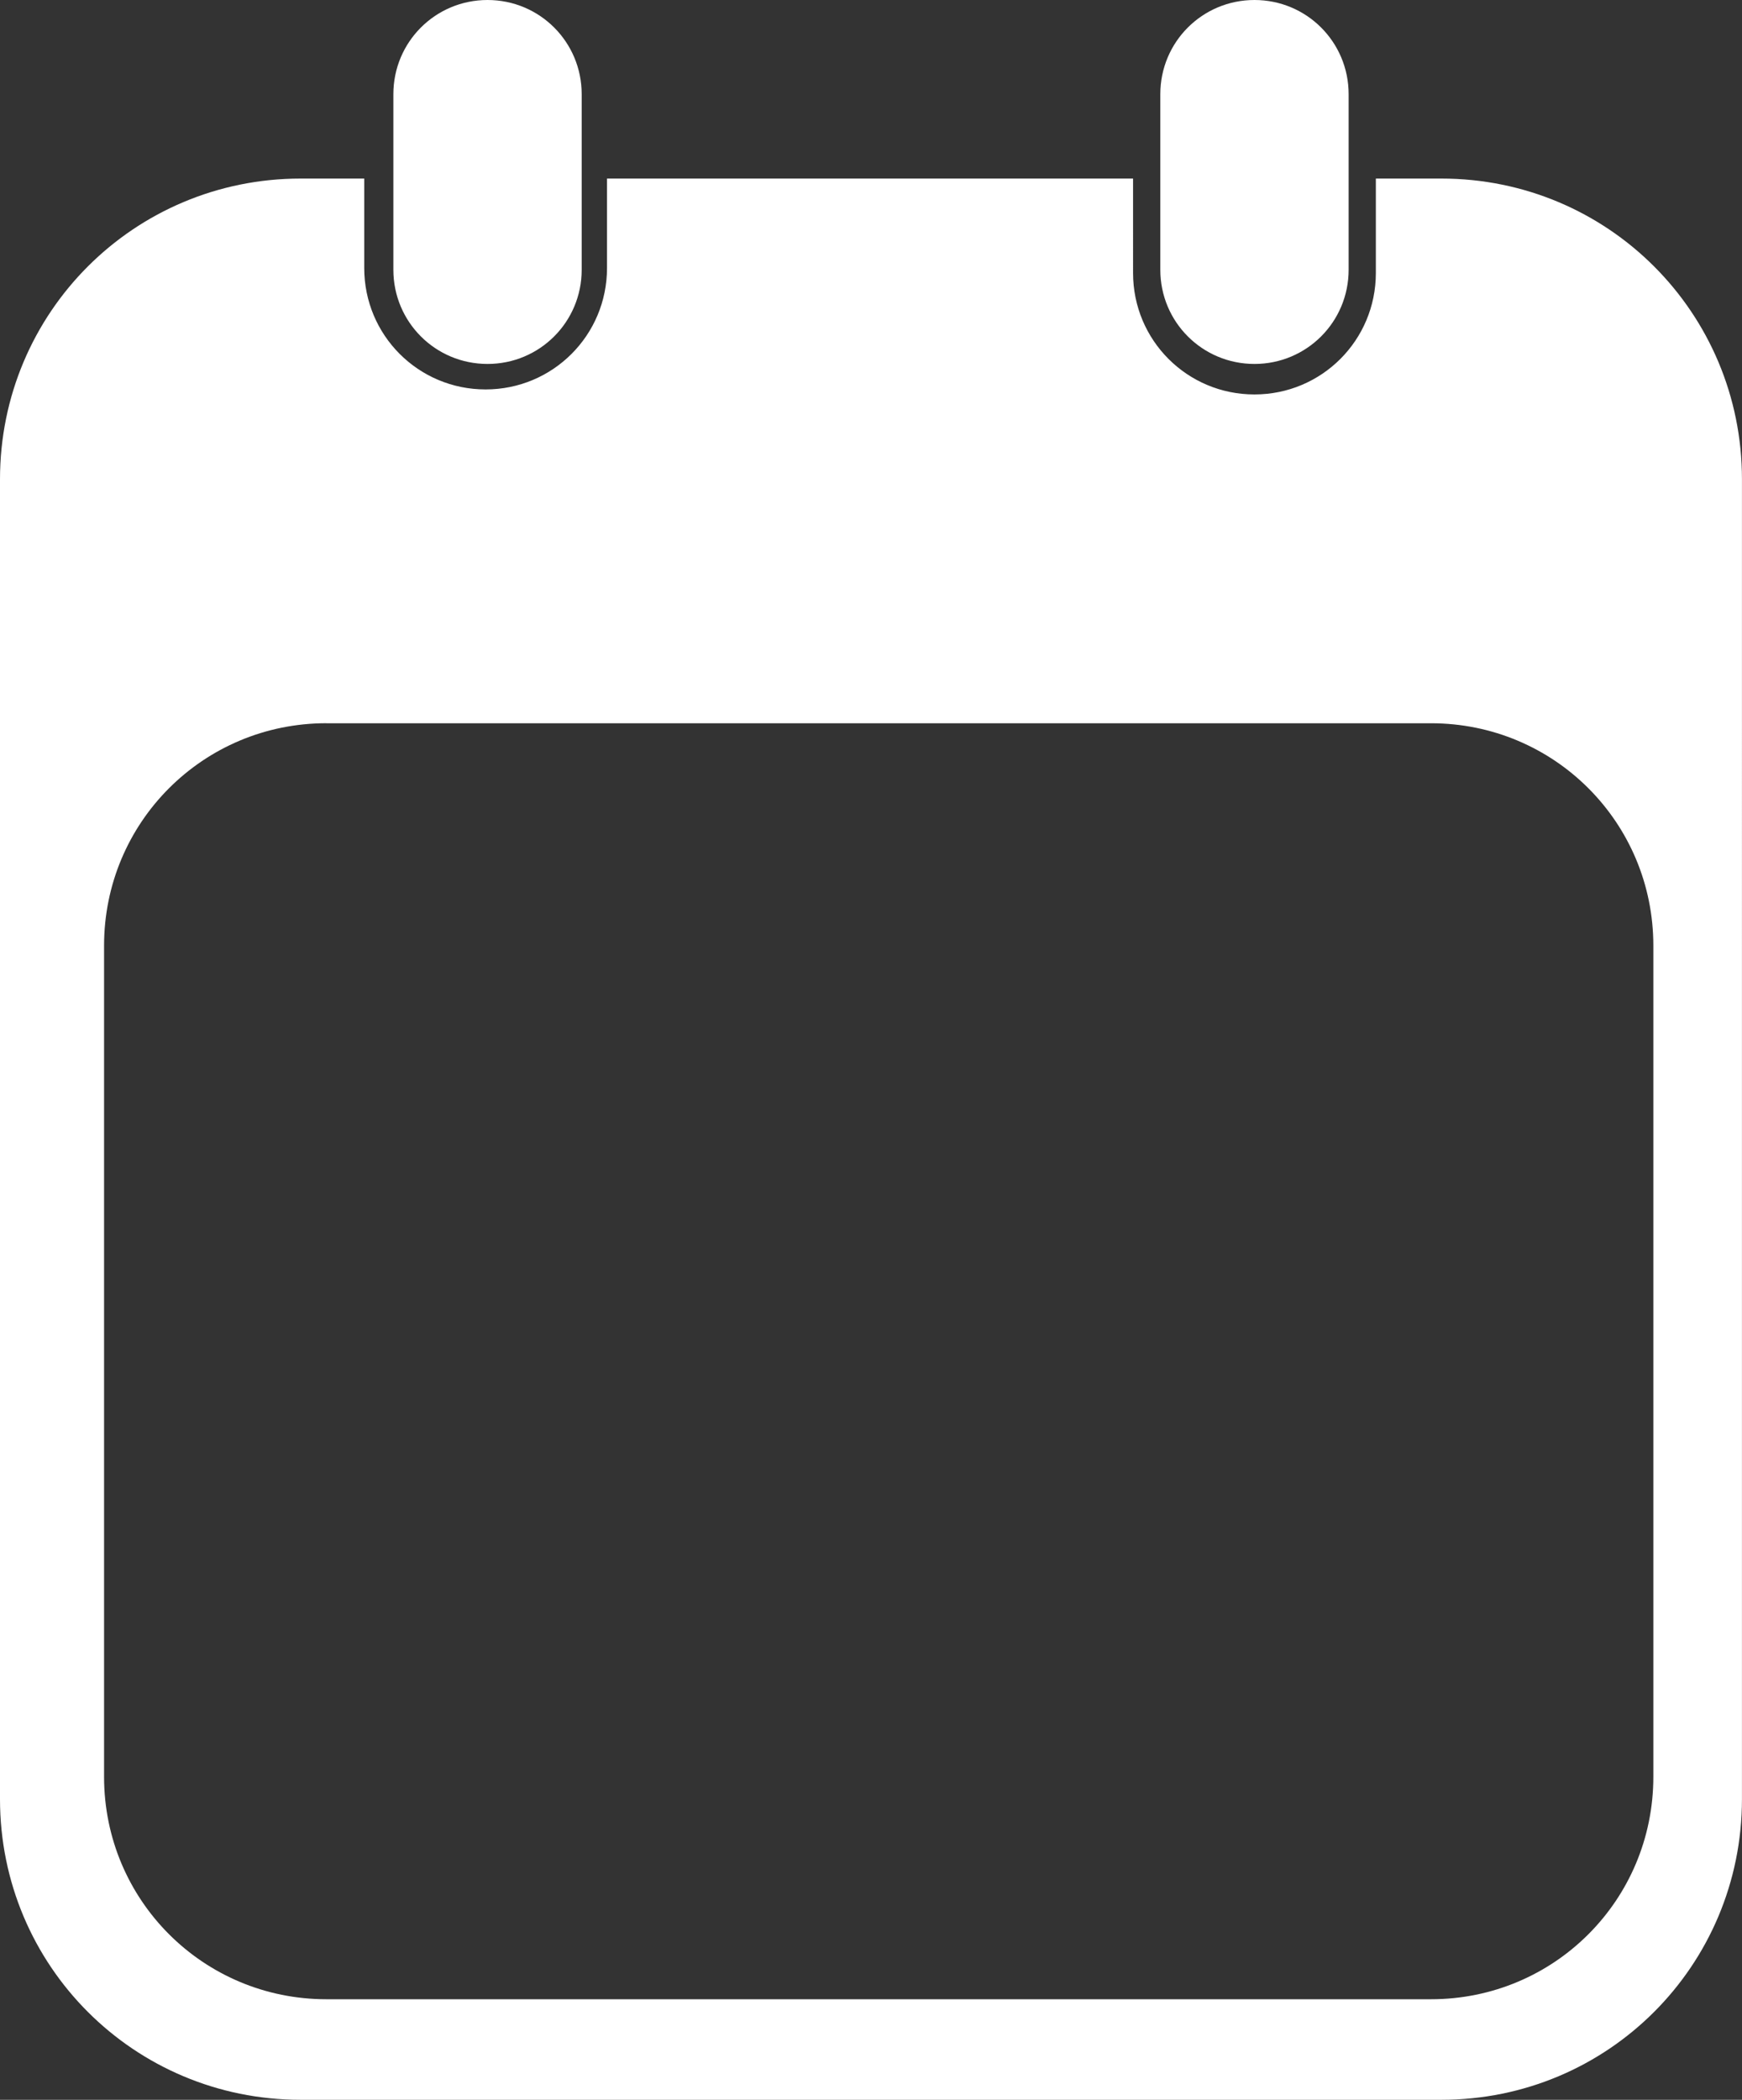 <?xml version="1.0" encoding="UTF-8" standalone="no"?>
<!-- Created with Inkscape (http://www.inkscape.org/) -->

<svg
   width="46.215mm"
   height="55.693mm"
   viewBox="0 0 46.215 55.693"
   version="1.1"
   id="svg12622"
   inkscape:version="1.2.2 (b0a8486541, 2022-12-01)"
   sodipodi:docname="today.svg"
   xmlns:inkscape="http://www.inkscape.org/namespaces/inkscape"
   xmlns:sodipodi="http://sodipodi.sourceforge.net/DTD/sodipodi-0.dtd"
   xmlns="http://www.w3.org/2000/svg"
   xmlns:svg="http://www.w3.org/2000/svg">
  <rect x="0" y="0" width="46.215" height="55.693" fill="#333333" stroke="none"/>
  <sodipodi:namedview
     id="namedview12624"
     pagecolor="#ffffff"
     bordercolor="#000000"
     borderopacity="0.25"
     inkscape:showpageshadow="2"
     inkscape:pageopacity="0.0"
     inkscape:pagecheckerboard="true"
     inkscape:deskcolor="#d1d1d1"
     inkscape:document-units="mm"
     showgrid="false"
     inkscape:zoom="0.914906"
     inkscape:cx="363.42531"
     inkscape:cy="548.14374"
     inkscape:window-width="2560"
     inkscape:window-height="1303"
     inkscape:window-x="2560"
     inkscape:window-y="32"
     inkscape:window-maximized="1"
     inkscape:current-layer="layer1" />
  <defs
     id="defs12619" />
  <g
     inkscape:label="Layer 1"
     inkscape:groupmode="layer"
     id="layer1"
     transform="translate(-6.969,-3.675)">
    <path
       id="rect5748"
       style="fill:#ffffff;fill-opacity:1;stroke:none;stroke-width:0.942"
       d="m 19.903,3.675 c 1.384,0 2.498,1.114 2.498,2.498 v 4.657 c 0,1.384 -1.114,2.498 -2.498,2.498 -1.384,0 -2.498,-1.114 -2.498,-2.498 V 6.173 c 0,-1.384 1.114,-2.498 2.498,-2.498 z m 20.347,0 c 1.384,0 2.498,1.114 2.498,2.498 v 4.657 c 0,1.384 -1.114,2.498 -2.498,2.498 -1.384,0 -2.498,-1.114 -2.498,-2.498 V 6.173 c 0,-1.384 1.114,-2.498 2.498,-2.498 z m -25.306,4.736 c -4.418,0 -7.975,3.557 -7.975,7.975 v 35.007 c 0,4.418 3.557,7.975 7.975,7.975 h 30.264 c 4.418,0 7.975,-3.557 7.975,-7.975 V 16.386 c 0,-4.418 -3.557,-7.975 -7.975,-7.975 h -1.738 v 2.505 c 0,1.784 -1.437,3.221 -3.221,3.221 -1.784,0 -3.22,-1.437 -3.22,-3.221 V 8.411 h -13.956 v 2.372 c 0,1.784 -1.437,3.221 -3.221,3.221 -1.784,0 -3.22,-1.437 -3.22,-3.221 V 8.411 Z m 0.684,14.447 h 29.306 c 3.268,0 5.898,2.63 5.898,5.898 v 22.047 c 0,3.268 -2.63,5.898 -5.898,5.898 h -29.306 c -3.268,0 -5.898,-2.631 -5.898,-5.898 V 28.755 c 0,-3.268 2.631,-5.898 5.898,-5.898 z" />
  </g>
</svg>
